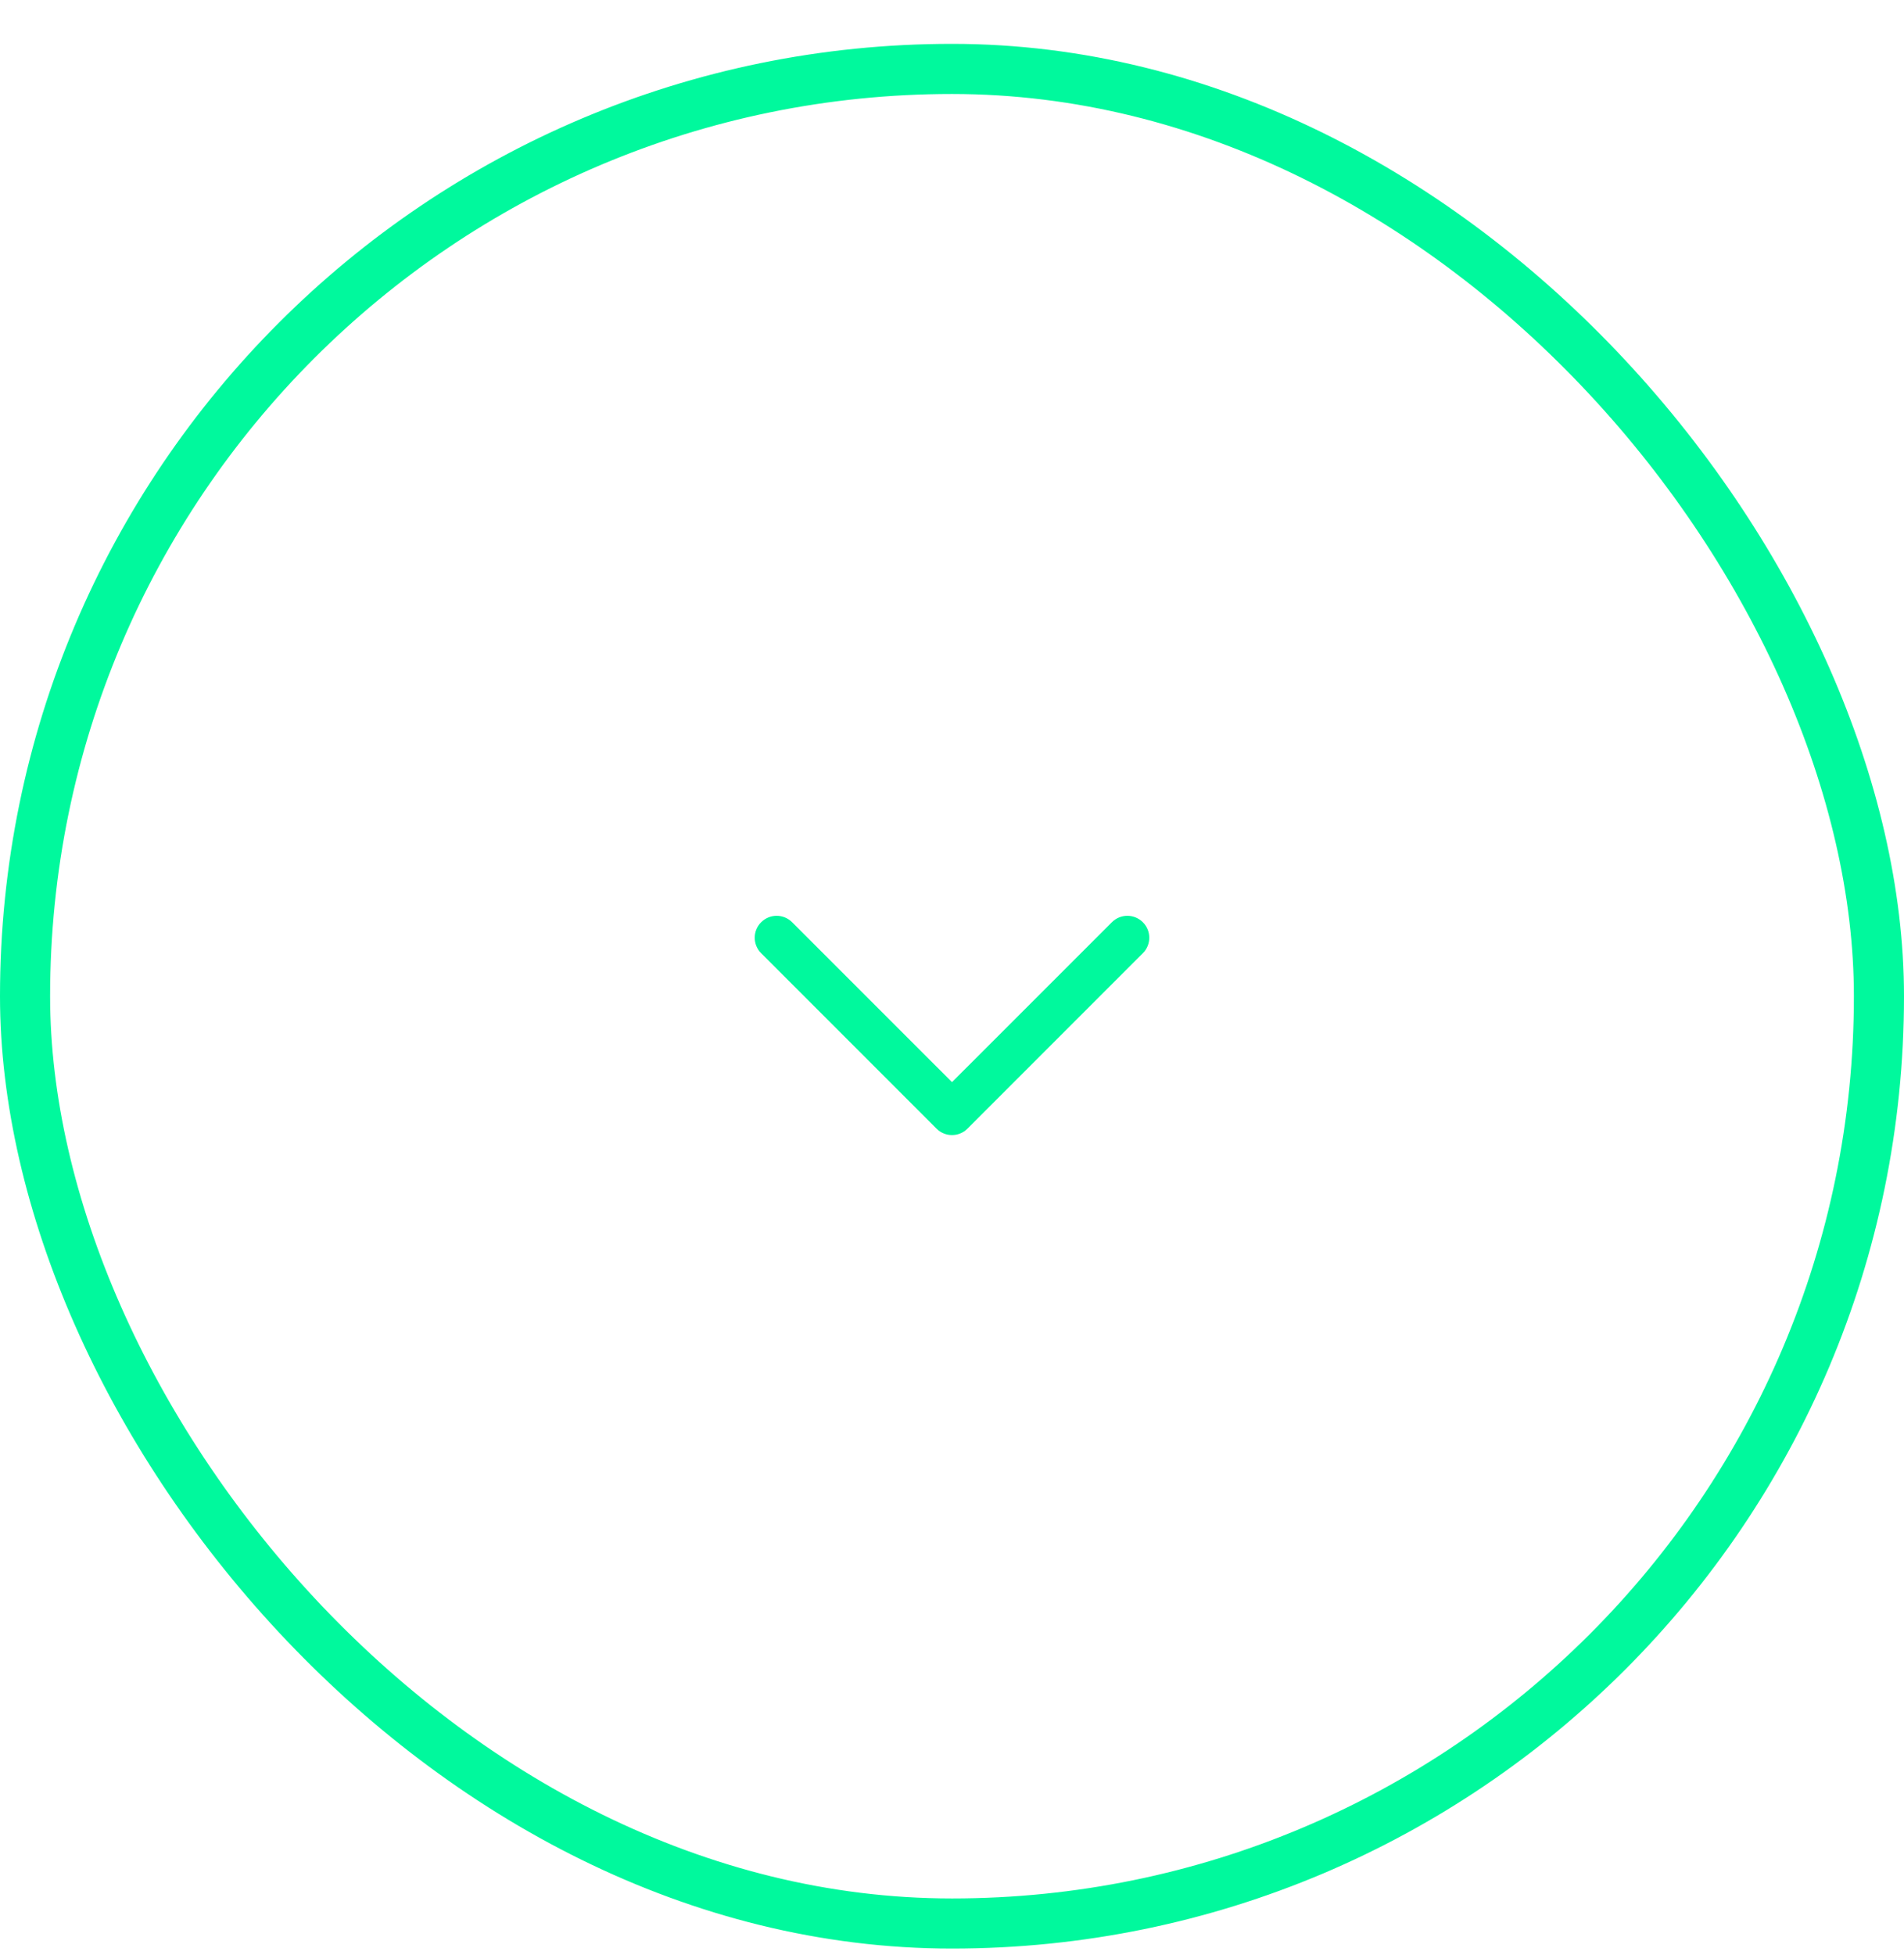 <svg width="38" height="39" viewBox="0 0 38 39" fill="none" xmlns="http://www.w3.org/2000/svg">
<g clip-path="url(#clip0_2484_2871)">
<rect x="0.5" y="1.375" width="37" height="37" rx="18.5" stroke="#00F99D"/>
<path d="M22.191 18.399C22.361 18.228 22.639 18.228 22.809 18.399C22.98 18.57 22.98 18.846 22.809 19.017L19.309 22.517C19.139 22.688 18.861 22.688 18.691 22.517L15.191 19.017C15.02 18.846 15.02 18.57 15.191 18.399C15.361 18.228 15.639 18.228 15.809 18.399L19 21.589L22.191 18.399Z" fill="#00F99D"/>
</g>
<defs>
<clipPath id="clip0_2484_2871">
<rect y="0.875" width="38" height="38" rx="19" fill="white"/>
</clipPath>
</defs>
</svg>
